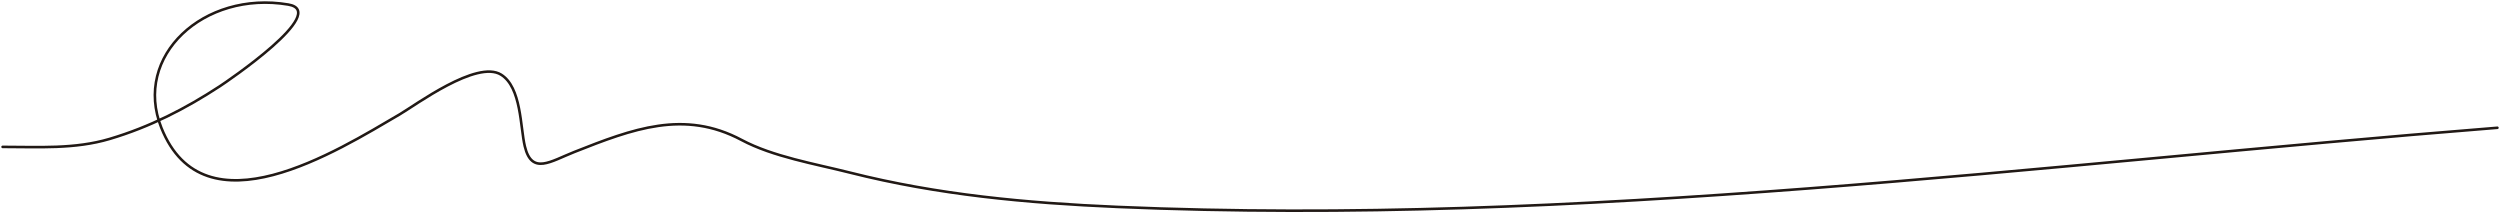 <?xml version="1.0" encoding="UTF-8"?> <svg xmlns="http://www.w3.org/2000/svg" width="961" height="82" viewBox="0 0 961 82" fill="none"><path d="M1 56.467C15.001 56.467 28.681 57.397 42.143 53.404C57.653 48.805 71.32 41.768 84.442 33.19C87.177 31.402 126.975 4.457 110.792 1.745C78.304 -3.698 51.015 21.541 62.021 49.117C78.46 90.306 129.58 58.018 153.552 44.012C159.699 40.42 183.273 22.898 192.615 28.698C200.452 33.562 199.972 48.912 201.745 56.263C204.422 67.357 211.578 62.059 220.814 58.407C243.153 49.574 262.969 42.028 285.071 53.813C297.13 60.243 313.28 62.96 326.792 66.37C360.5 74.878 394.487 78.033 429.534 79.54C606.88 87.165 783.898 63.114 960 49.117" stroke="#211915" stroke-linecap="round"></path></svg> 